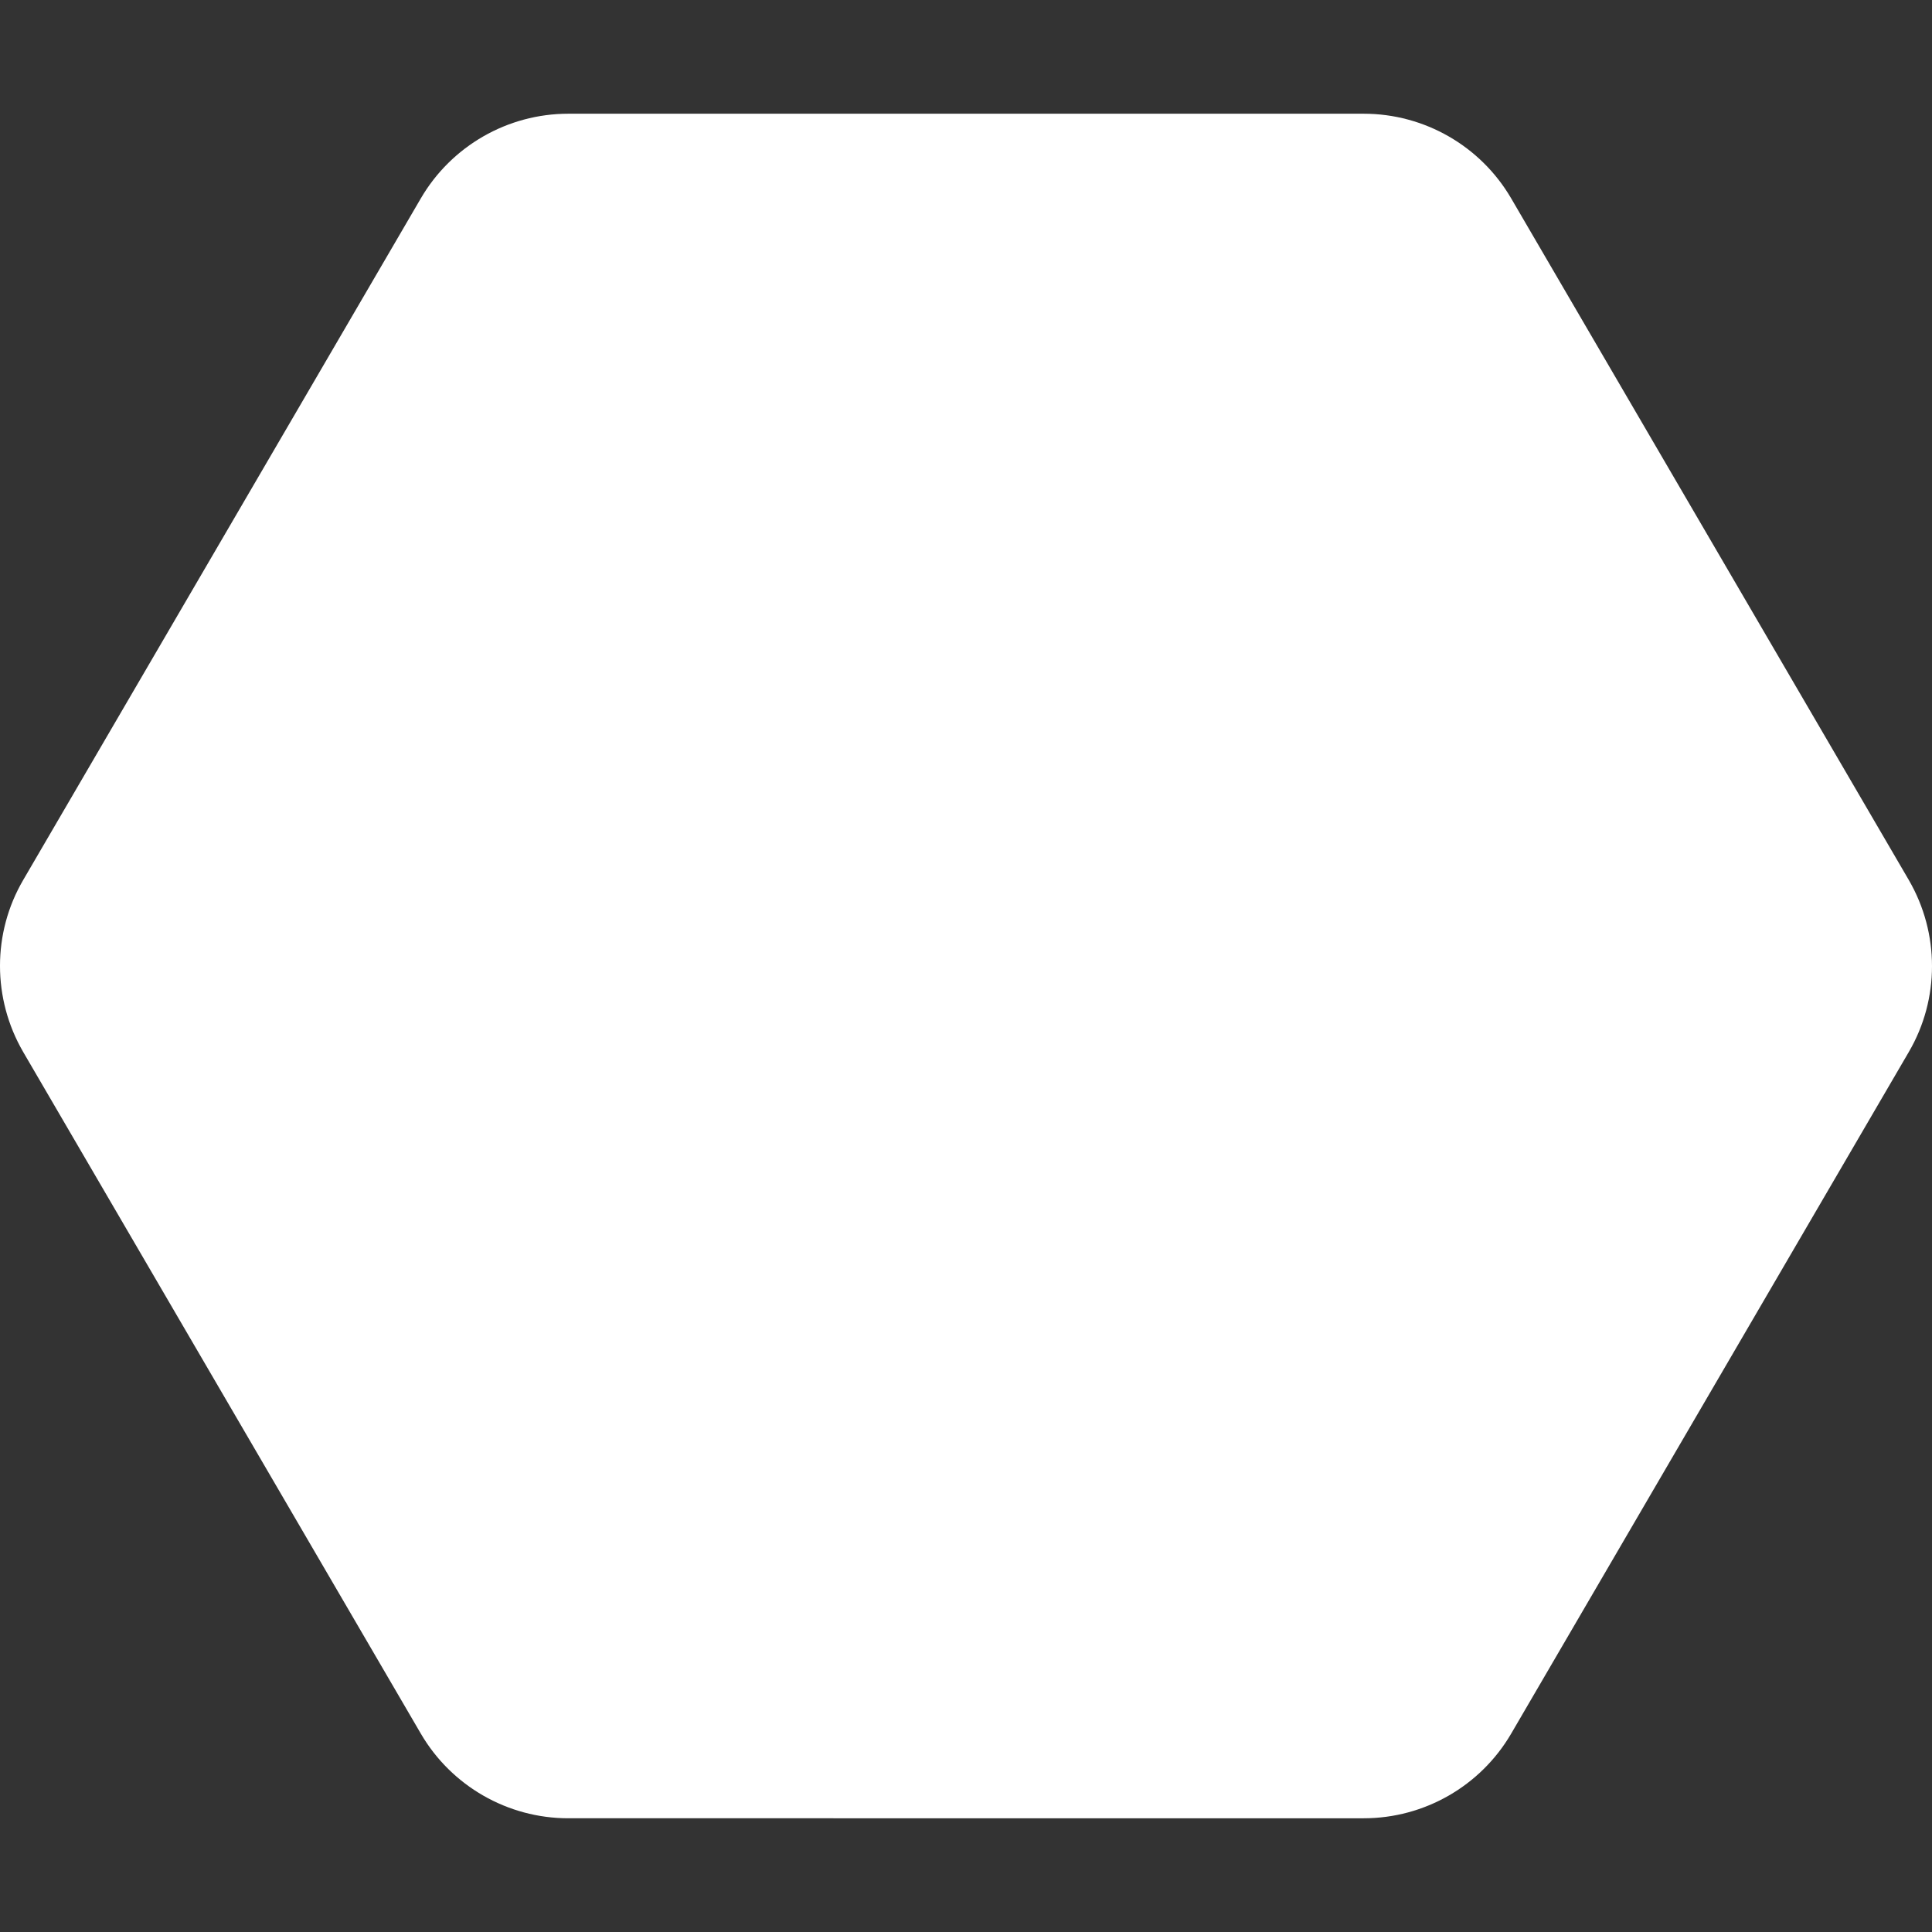 <?xml version="1.0" encoding="UTF-8" standalone="no"?>
<!-- Created with Inkscape (http://www.inkscape.org/) -->

<svg
   xmlns:dc="http://purl.org/dc/elements/1.1/"
   xmlns:cc="http://creativecommons.org/ns#"
   xmlns:rdf="http://www.w3.org/1999/02/22-rdf-syntax-ns#"
   xmlns:svg="http://www.w3.org/2000/svg"
   xmlns="http://www.w3.org/2000/svg"
   xmlns:sodipodi="http://sodipodi.sourceforge.net/DTD/sodipodi-0.dtd"
   xmlns:inkscape="http://www.inkscape.org/namespaces/inkscape"
   width="1000"
   height="1000"
   viewBox="0 0 264.583 264.583"
   version="1.1"
   id="svg818"
   inkscape:version="0.92.3 (2405546, 2018-03-11)"
   sodipodi:docname="ico_wh_territory.svg">
  <rect x="0" y="0" width="264.583" height="264.583" fill="#333333" stroke="none"/>
  <defs
     id="defs812" />
  <sodipodi:namedview
     id="base"
     pagecolor="#ffffff"
     bordercolor="#666666"
     borderopacity="1.0"
     inkscape:pageopacity="0.0"
     inkscape:pageshadow="2"
     inkscape:zoom="0.24748737"
     inkscape:cx="724.72016"
     inkscape:cy="898.57514"
     inkscape:document-units="mm"
     inkscape:current-layer="layer1"
     showgrid="false"
     units="px"
     inkscape:window-width="1920"
     inkscape:window-height="1017"
     inkscape:window-x="-8"
     inkscape:window-y="-8"
     inkscape:window-maximized="1" />
  <g
     inkscape:label="Layer 1"
     inkscape:groupmode="layer"
     id="layer1"
     transform="translate(0,-32.417)">
    <path
       inkscape:connector-curvature="0"
       d="M 206.942,59.566 C 202.76,52.417 195.076,47.991 186.76,47.991 H 77.824 c -8.316,0 -16,4.426 -20.182,11.574 L 3.173,152.939 c -4.231,7.246 -4.231,16.243 0,23.538 l 54.468,93.374 c 4.182,7.149 11.866,11.574 20.182,11.574 H 186.76 c 8.316,0 16,-4.426 20.182,-11.574 l 54.468,-93.374 c 4.231,-7.246 4.231,-16.243 0,-23.538 z"
       id="path2-4"
       style="fill:#ffffff;stroke-width:0.265" />
  </g>
</svg>
